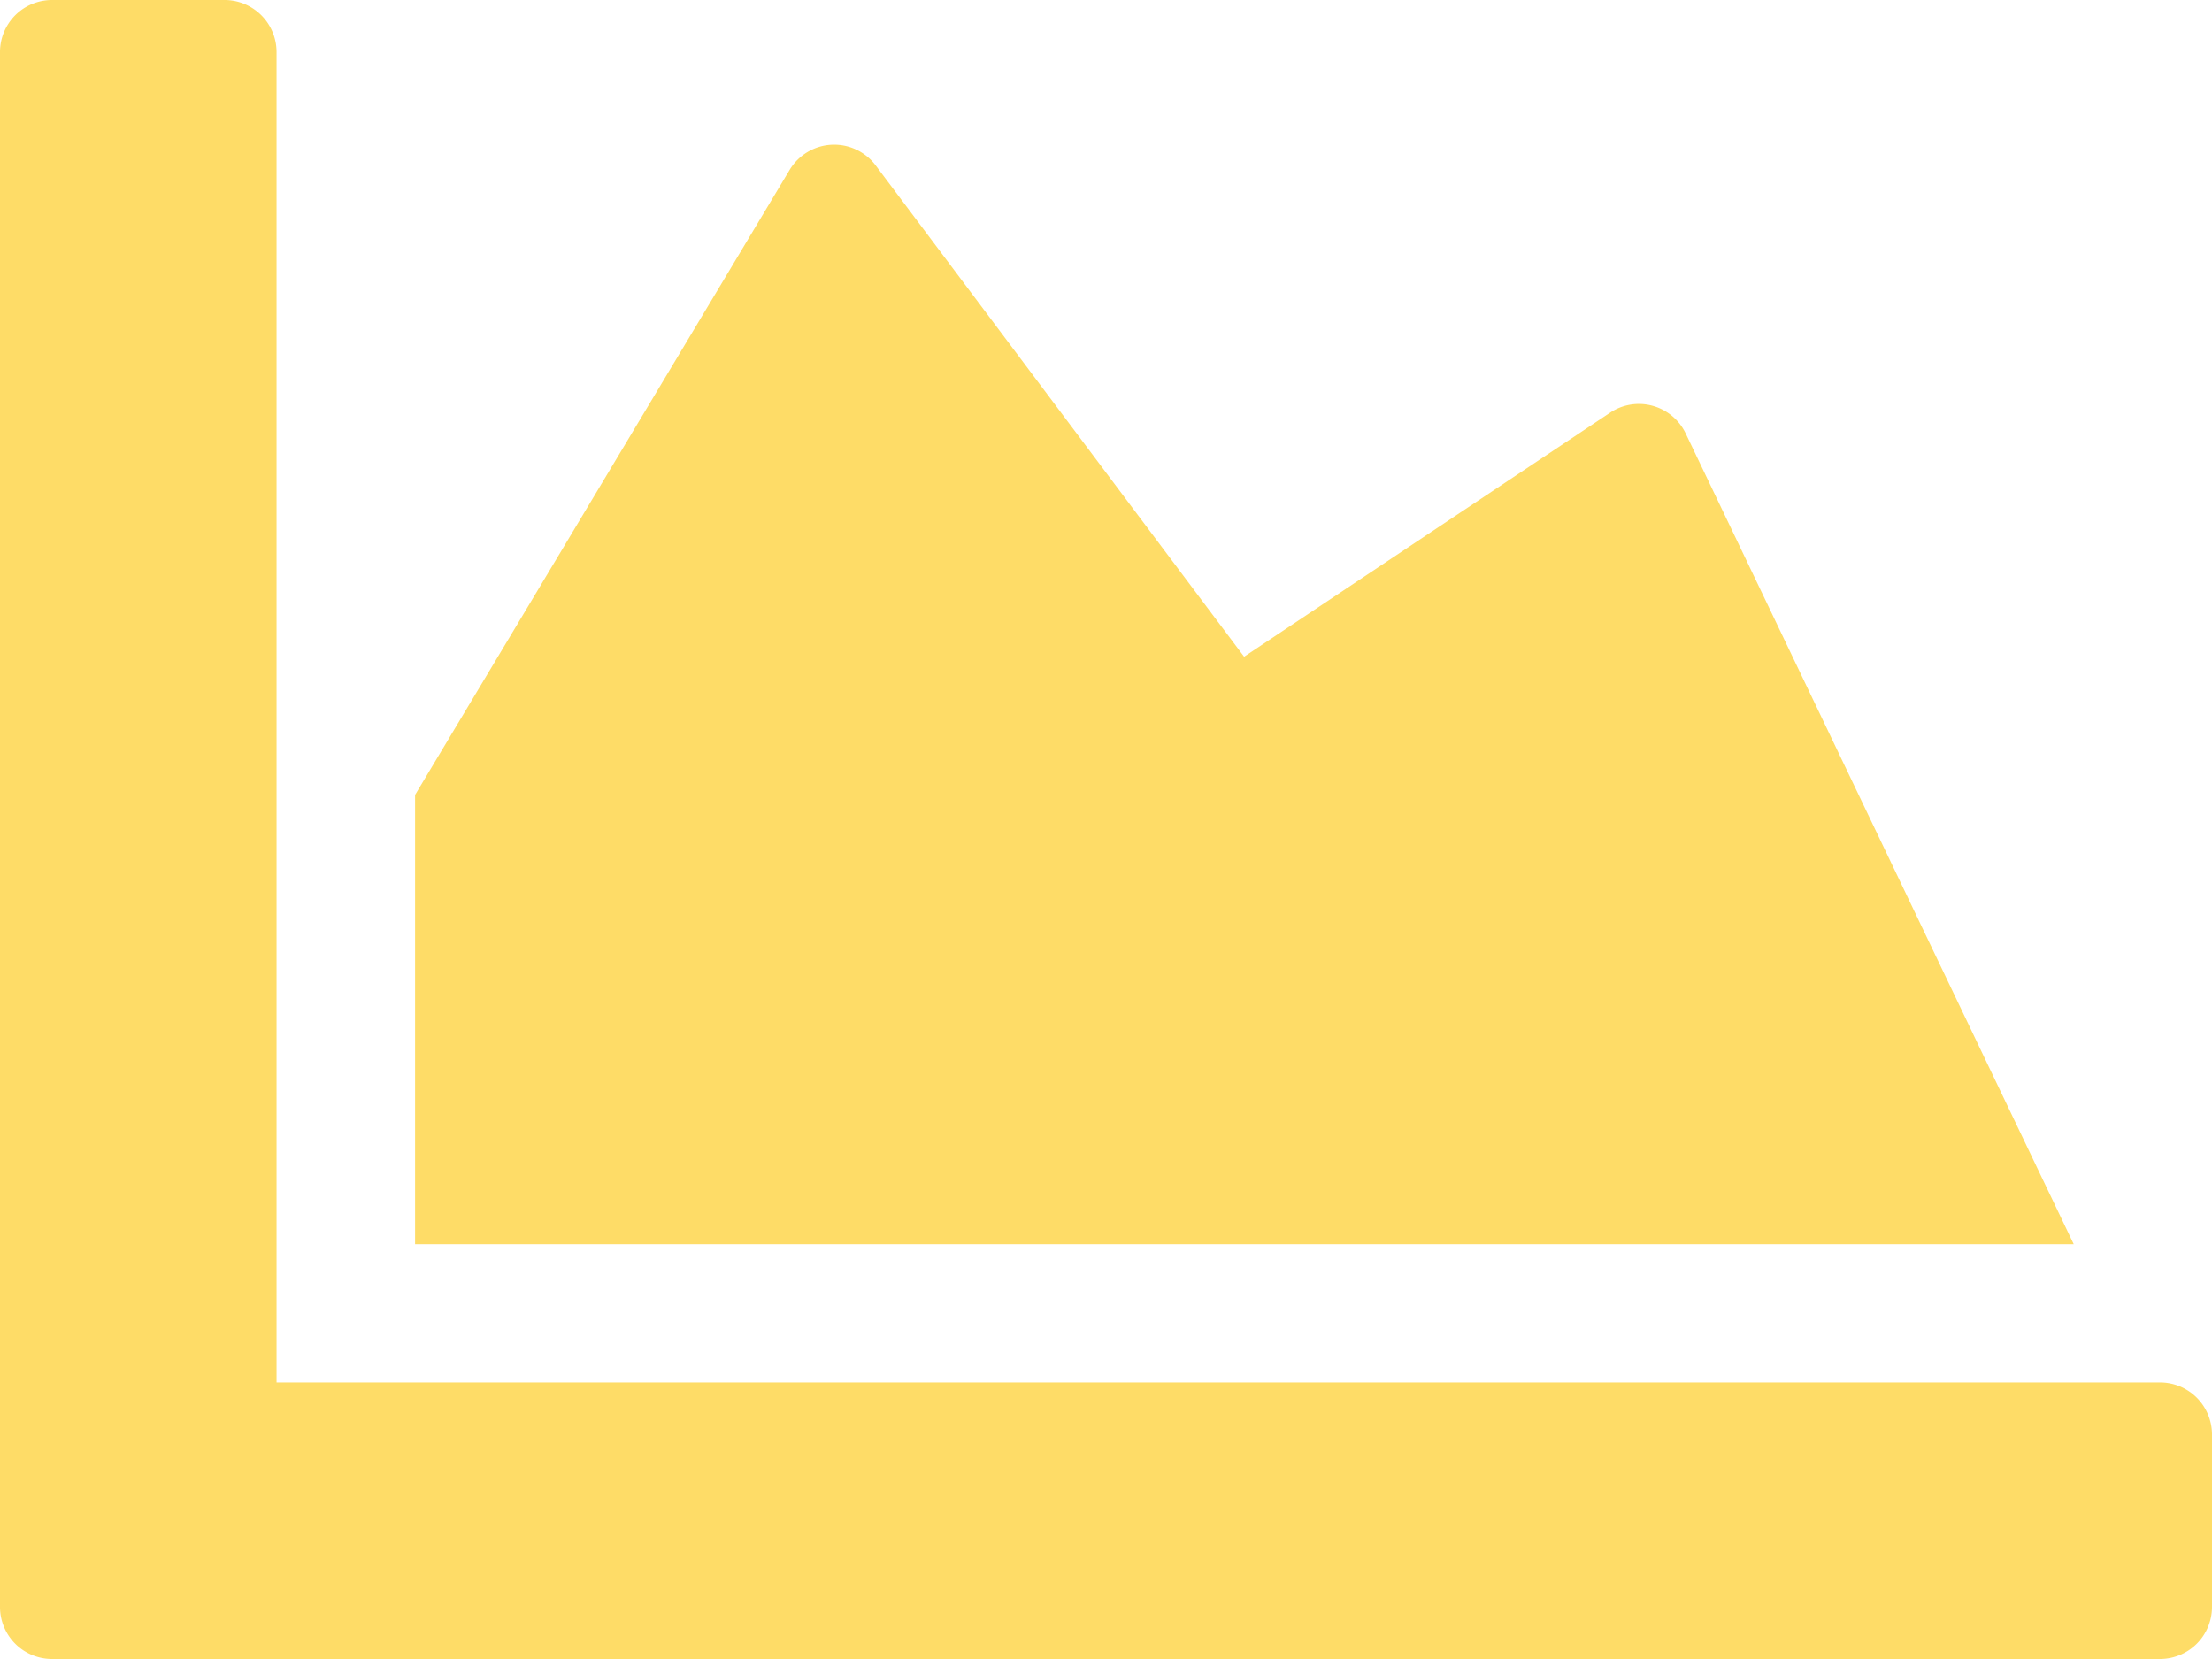 <svg xmlns="http://www.w3.org/2000/svg" width="25.98" height="19.485" viewBox="0 0 25.98 19.485">
  <path id="icon-capacidades" d="M25.371,20.737a.611.611,0,0,1,.609.609v2.03a.611.611,0,0,1-.609.609H.609A.611.611,0,0,1,0,23.376V5.109A.611.611,0,0,1,.609,4.5h2.03a.611.611,0,0,1,.609.609V20.737ZM18.912,9.346l-4.3,2.867L10.285,6.443a.61.61,0,0,0-1.01.051l-4.4,7.342v5.277H24.356L19.795,9.584a.609.609,0,0,0-.883-.238Z" transform="translate(0 -4.5)" fill="#fedc67"/>
</svg>
